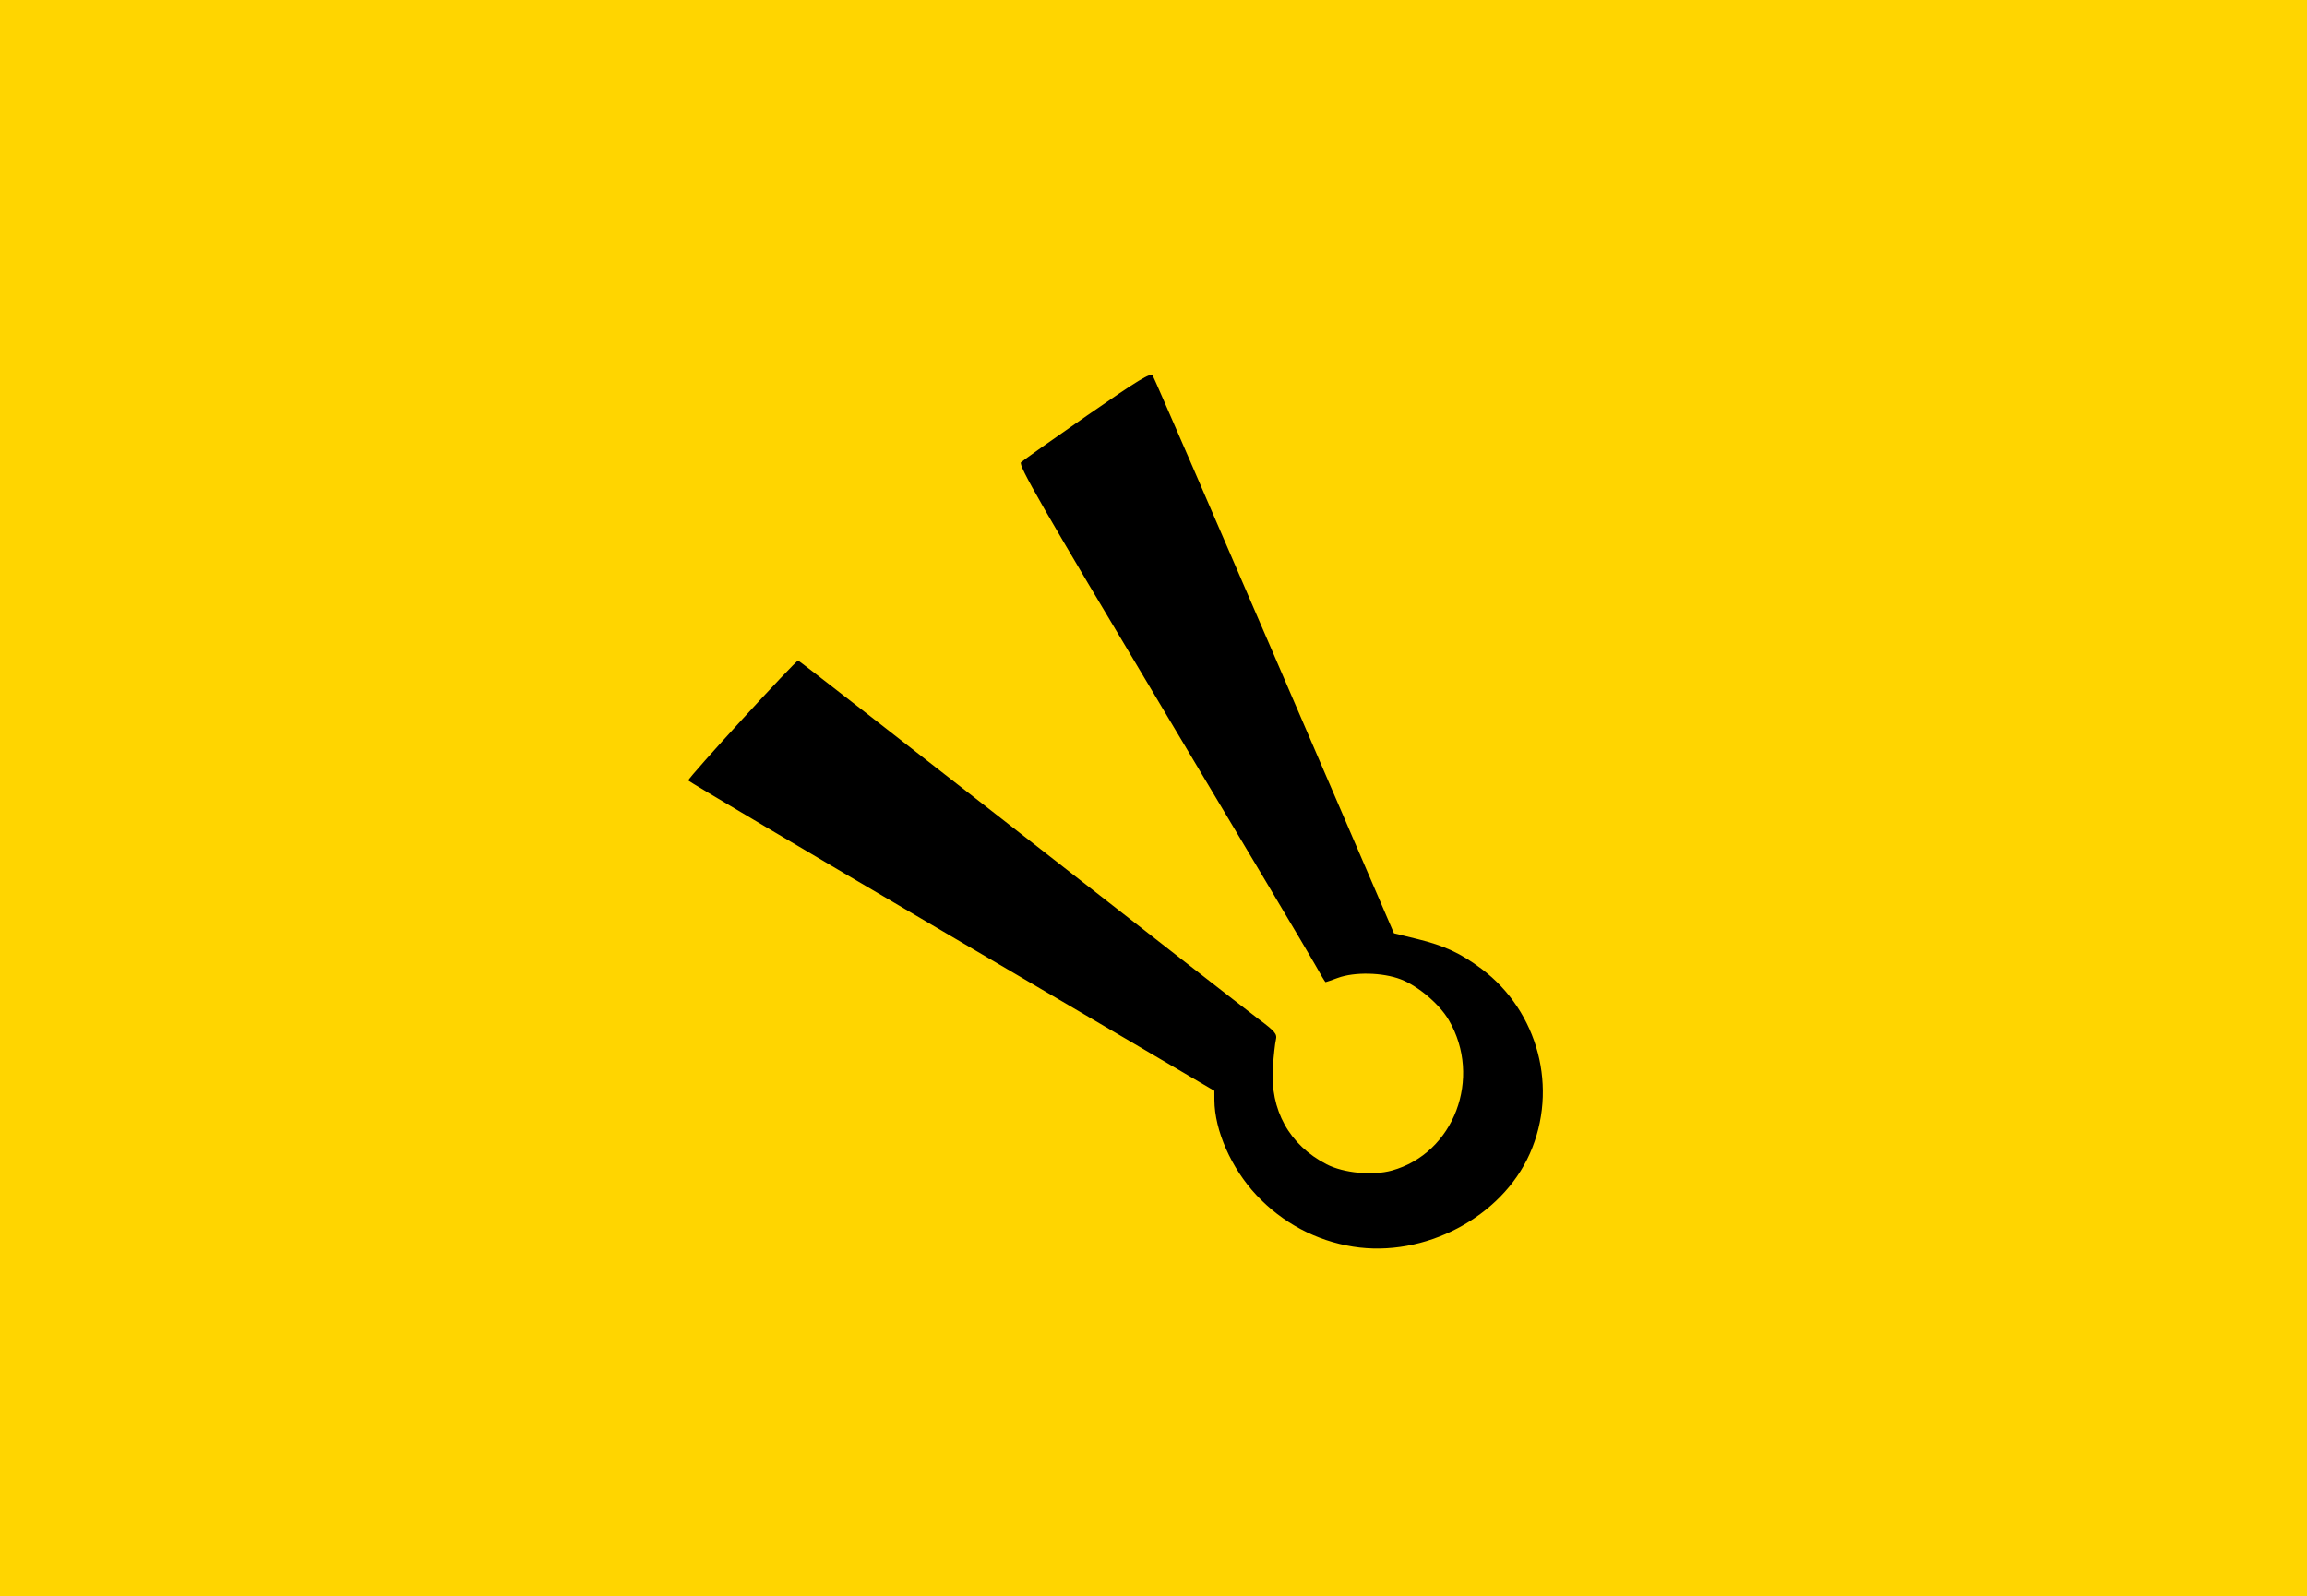<?xml version="1.0" encoding="UTF-8" standalone="no"?>
<svg
   xmlns:dc="http://purl.org/dc/elements/1.1/"
   xmlns:cc="http://creativecommons.org/ns#"
   xmlns:rdf="http://www.w3.org/1999/02/22-rdf-syntax-ns#"
   xmlns="http://www.w3.org/2000/svg"
   width="851" height="589" viewBox="3.564 3.56 859.64 594.98">
    <rect style="fill:#ffd500;fill-opacity:1"
       width="859.64" height="594.98"
       x="3.564" y="3.56"/>
    <path transform="translate(124.812,-191.312)"
       d="m 382.924,659.513 c -13.783,-2.184 -26.335,-8.875 -35.992,-19.184 -9.371,-10.004 -15.617,-24.149 -15.666,-35.474 l -0.015,-3.416 -98.014,-57.584 c -53.908,-31.671 -98.021,-57.804 -98.03,-58.072 -0.036,-1.092 40.184,-44.985 40.968,-44.708 0.466,0.165 37.634,29.084 82.596,64.265 44.961,35.181 84.954,66.364 88.873,69.296 6.272,4.693 7.054,5.623 6.533,7.771 -0.325,1.342 -0.835,5.954 -1.132,10.248 -1.102,15.928 6.131,29.003 20.006,36.164 6.346,3.276 17.12,4.316 24.287,2.344 23.211,-6.386 33.875,-34.561 21.244,-56.125 -3.48,-5.941 -11.442,-12.69 -17.873,-15.15 -6.772,-2.59 -17.235,-2.824 -23.487,-0.524 -2.348,0.864 -4.395,1.57 -4.55,1.57 -0.155,0 -1.925,-2.965 -3.935,-6.588 -2.01,-3.623 -27.774,-46.932 -57.254,-96.242 -44.73,-74.818 -53.381,-89.864 -52.277,-90.925 0.728,-0.699 11.858,-8.585 24.735,-17.523 19.123,-13.275 23.582,-15.985 24.341,-14.792 0.511,0.803 20.944,47.901 45.406,104.663 l 44.476,103.203 8.786,2.156 c 9.98,2.449 16.103,5.296 23.813,11.071 21.241,15.91 28.773,44.692 18.032,68.905 -10.536,23.752 -39.269,38.867 -65.871,34.651 z"/>
</svg>